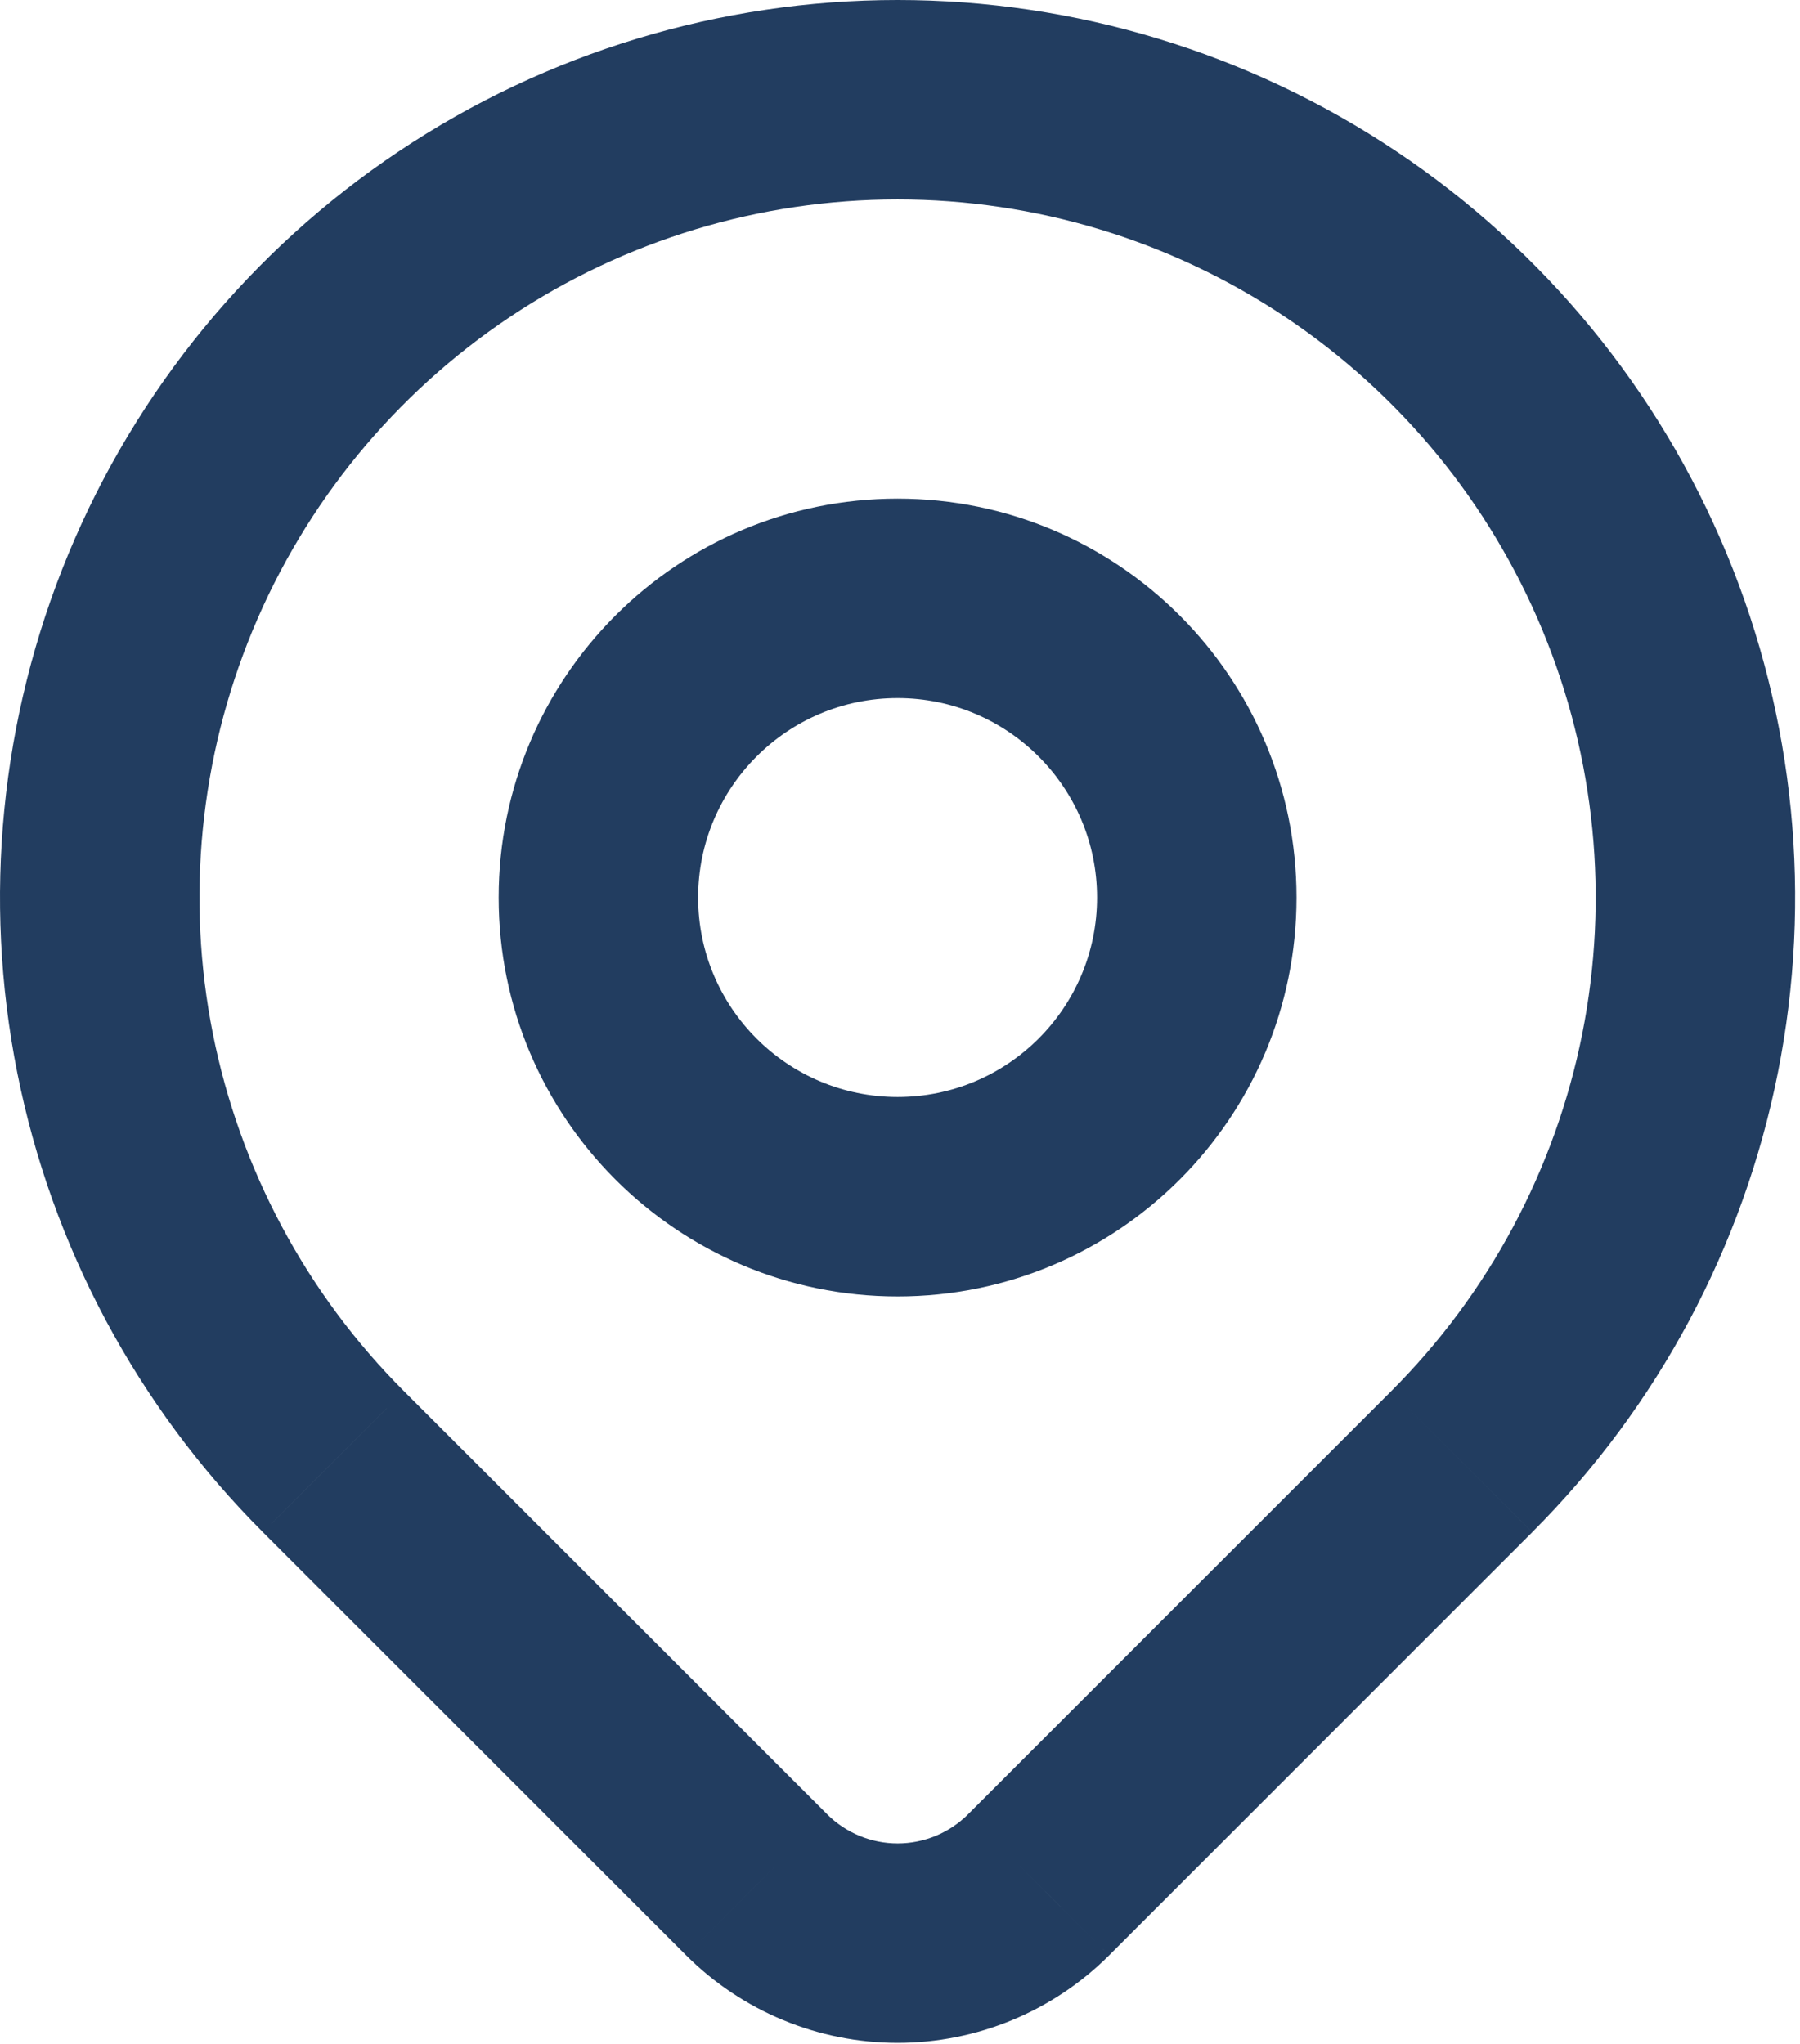 <?xml version="1.0" encoding="UTF-8" standalone="no"?>
<!DOCTYPE svg PUBLIC "-//W3C//DTD SVG 1.1//EN" "http://www.w3.org/Graphics/SVG/1.1/DTD/svg11.dtd">
<svg width="100%" height="100%" viewBox="0 0 376 427" version="1.1" xmlns="http://www.w3.org/2000/svg" xmlns:xlink="http://www.w3.org/1999/xlink" xml:space="preserve" xmlns:serif="http://www.serif.com/" style="fill-rule:evenodd;clip-rule:evenodd;stroke-linejoin:round;stroke-miterlimit:2;">
    <g transform="matrix(8.333,0,0,8.333,125,83.329)">
        <path d="M12.5,12.5C12.5,15.261 10.261,17.5 7.5,17.5L7.5,22.5C13.023,22.5 17.5,18.023 17.5,12.5L12.5,12.5ZM7.5,17.5C4.739,17.5 2.5,15.261 2.5,12.5L-2.5,12.5C-2.5,18.023 1.977,22.5 7.5,22.5L7.5,17.5ZM2.5,12.5C2.5,9.739 4.739,7.5 7.5,7.5L7.5,2.5C1.977,2.5 -2.5,6.977 -2.5,12.5L2.5,12.5ZM7.5,7.5C10.261,7.5 12.5,9.739 12.5,12.5L17.5,12.5C17.5,6.977 13.023,2.5 7.5,2.5L7.5,7.5Z" style="fill:rgb(34,61,96);fill-rule:nonzero;"/>
    </g>
    <g transform="matrix(8.333,0,0,8.333,20.833,-20.833)">
        <path d="M23.535,49.749L25.302,51.518L25.303,51.517L23.535,49.749ZM16.468,49.749L14.7,51.517L14.701,51.518L16.468,49.749ZM5.858,39.142L4.09,40.909L4.09,40.91L5.858,39.142ZM32.375,37.374L21.767,47.981L25.303,51.517L35.91,40.91L32.375,37.374ZM21.768,47.981C21.299,48.449 20.664,48.712 20.001,48.712L20.001,53.712C21.989,53.712 23.896,52.923 25.302,51.518L21.768,47.981ZM20.001,48.712C19.339,48.712 18.703,48.449 18.234,47.981L14.701,51.518C16.107,52.923 18.013,53.712 20.001,53.712L20.001,48.712ZM18.235,47.981L7.625,37.374L4.09,40.91L14.7,51.517L18.235,47.981ZM7.625,37.374C5.178,34.927 3.511,31.808 2.836,28.414L-2.068,29.389C-1.2,33.754 0.943,37.763 4.09,40.909L7.625,37.374ZM2.836,28.414C2.161,25.019 2.508,21.5 3.832,18.303L-0.787,16.389C-2.49,20.501 -2.936,25.025 -2.068,29.389L2.836,28.414ZM3.832,18.303C5.157,15.105 7.4,12.372 10.278,10.449L7.5,6.292C3.8,8.764 0.916,12.278 -0.787,16.389L3.832,18.303ZM10.278,10.449C13.155,8.526 16.539,7.5 20,7.5L20,2.5C15.55,2.5 11.2,3.82 7.5,6.292L10.278,10.449ZM20,7.5C23.461,7.5 26.845,8.526 29.722,10.449L32.5,6.292C28.8,3.82 24.45,2.5 20,2.5L20,7.5ZM29.722,10.449C32.6,12.372 34.843,15.105 36.168,18.303L40.787,16.389C39.084,12.278 36.2,8.764 32.5,6.292L29.722,10.449ZM36.168,18.303C37.492,21.5 37.839,25.019 37.164,28.414L42.068,29.389C42.936,25.025 42.49,20.501 40.787,16.389L36.168,18.303ZM37.164,28.414C36.489,31.808 34.822,34.927 32.375,37.374L35.91,40.909C39.057,37.763 41.2,33.754 42.068,29.389L37.164,28.414Z" style="fill:rgb(34,61,96);fill-rule:nonzero;"/>
    </g>
</svg>
